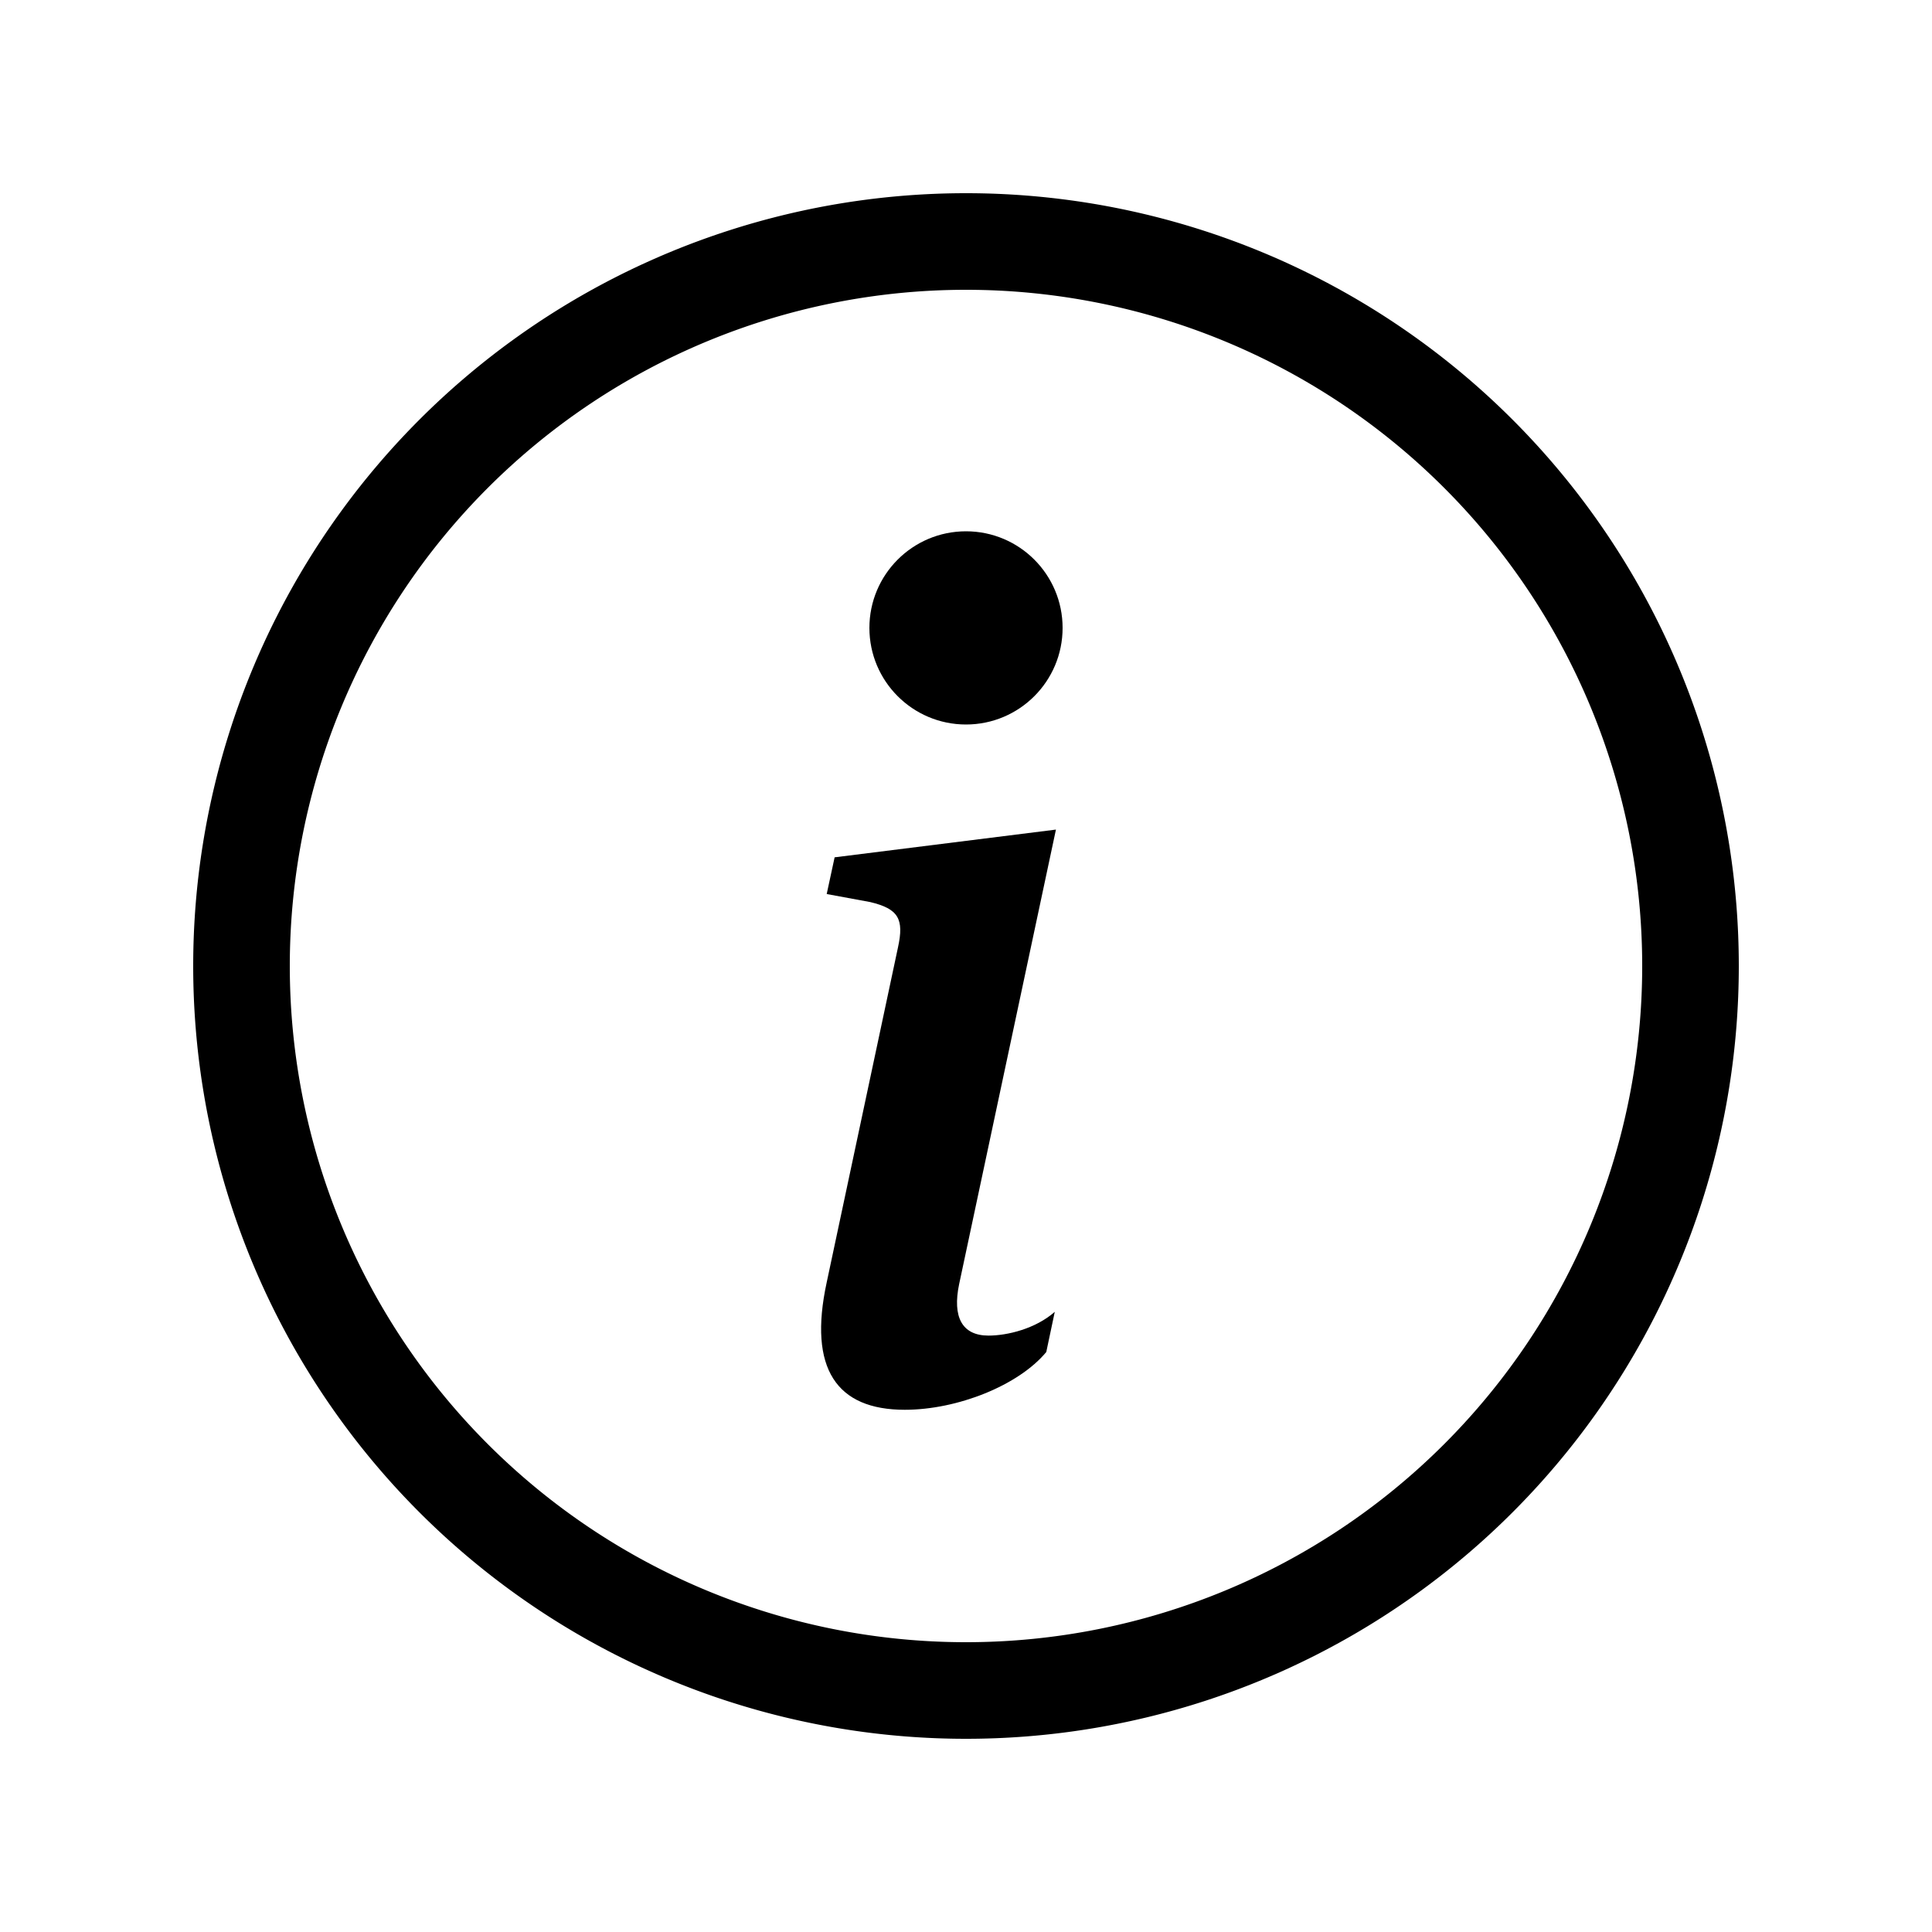 <svg class="bi bi-info" width="1em" height="1em" viewBox="0 0 20 20" fill="currentColor" xmlns="http://www.w3.org/2000/svg"><path fill-rule="evenodd" d="M10 17a7 7 0 100-14 7 7 0 000 14zm8-7a8 8 0 11-16 0 8 8 0 0116 0z" clip-rule="evenodd"/><path d="M10.93 8.588l-2.29.287-.082.38.45.083c.294.07.352.176.288.469l-.738 3.468c-.194.897.105 1.319.808 1.319.545 0 1.178-.252 1.465-.598l.088-.416c-.2.176-.492.246-.686.246-.275 0-.375-.193-.304-.533l1.002-4.705z"/><circle cx="10" cy="6.5" r="1"/></svg>